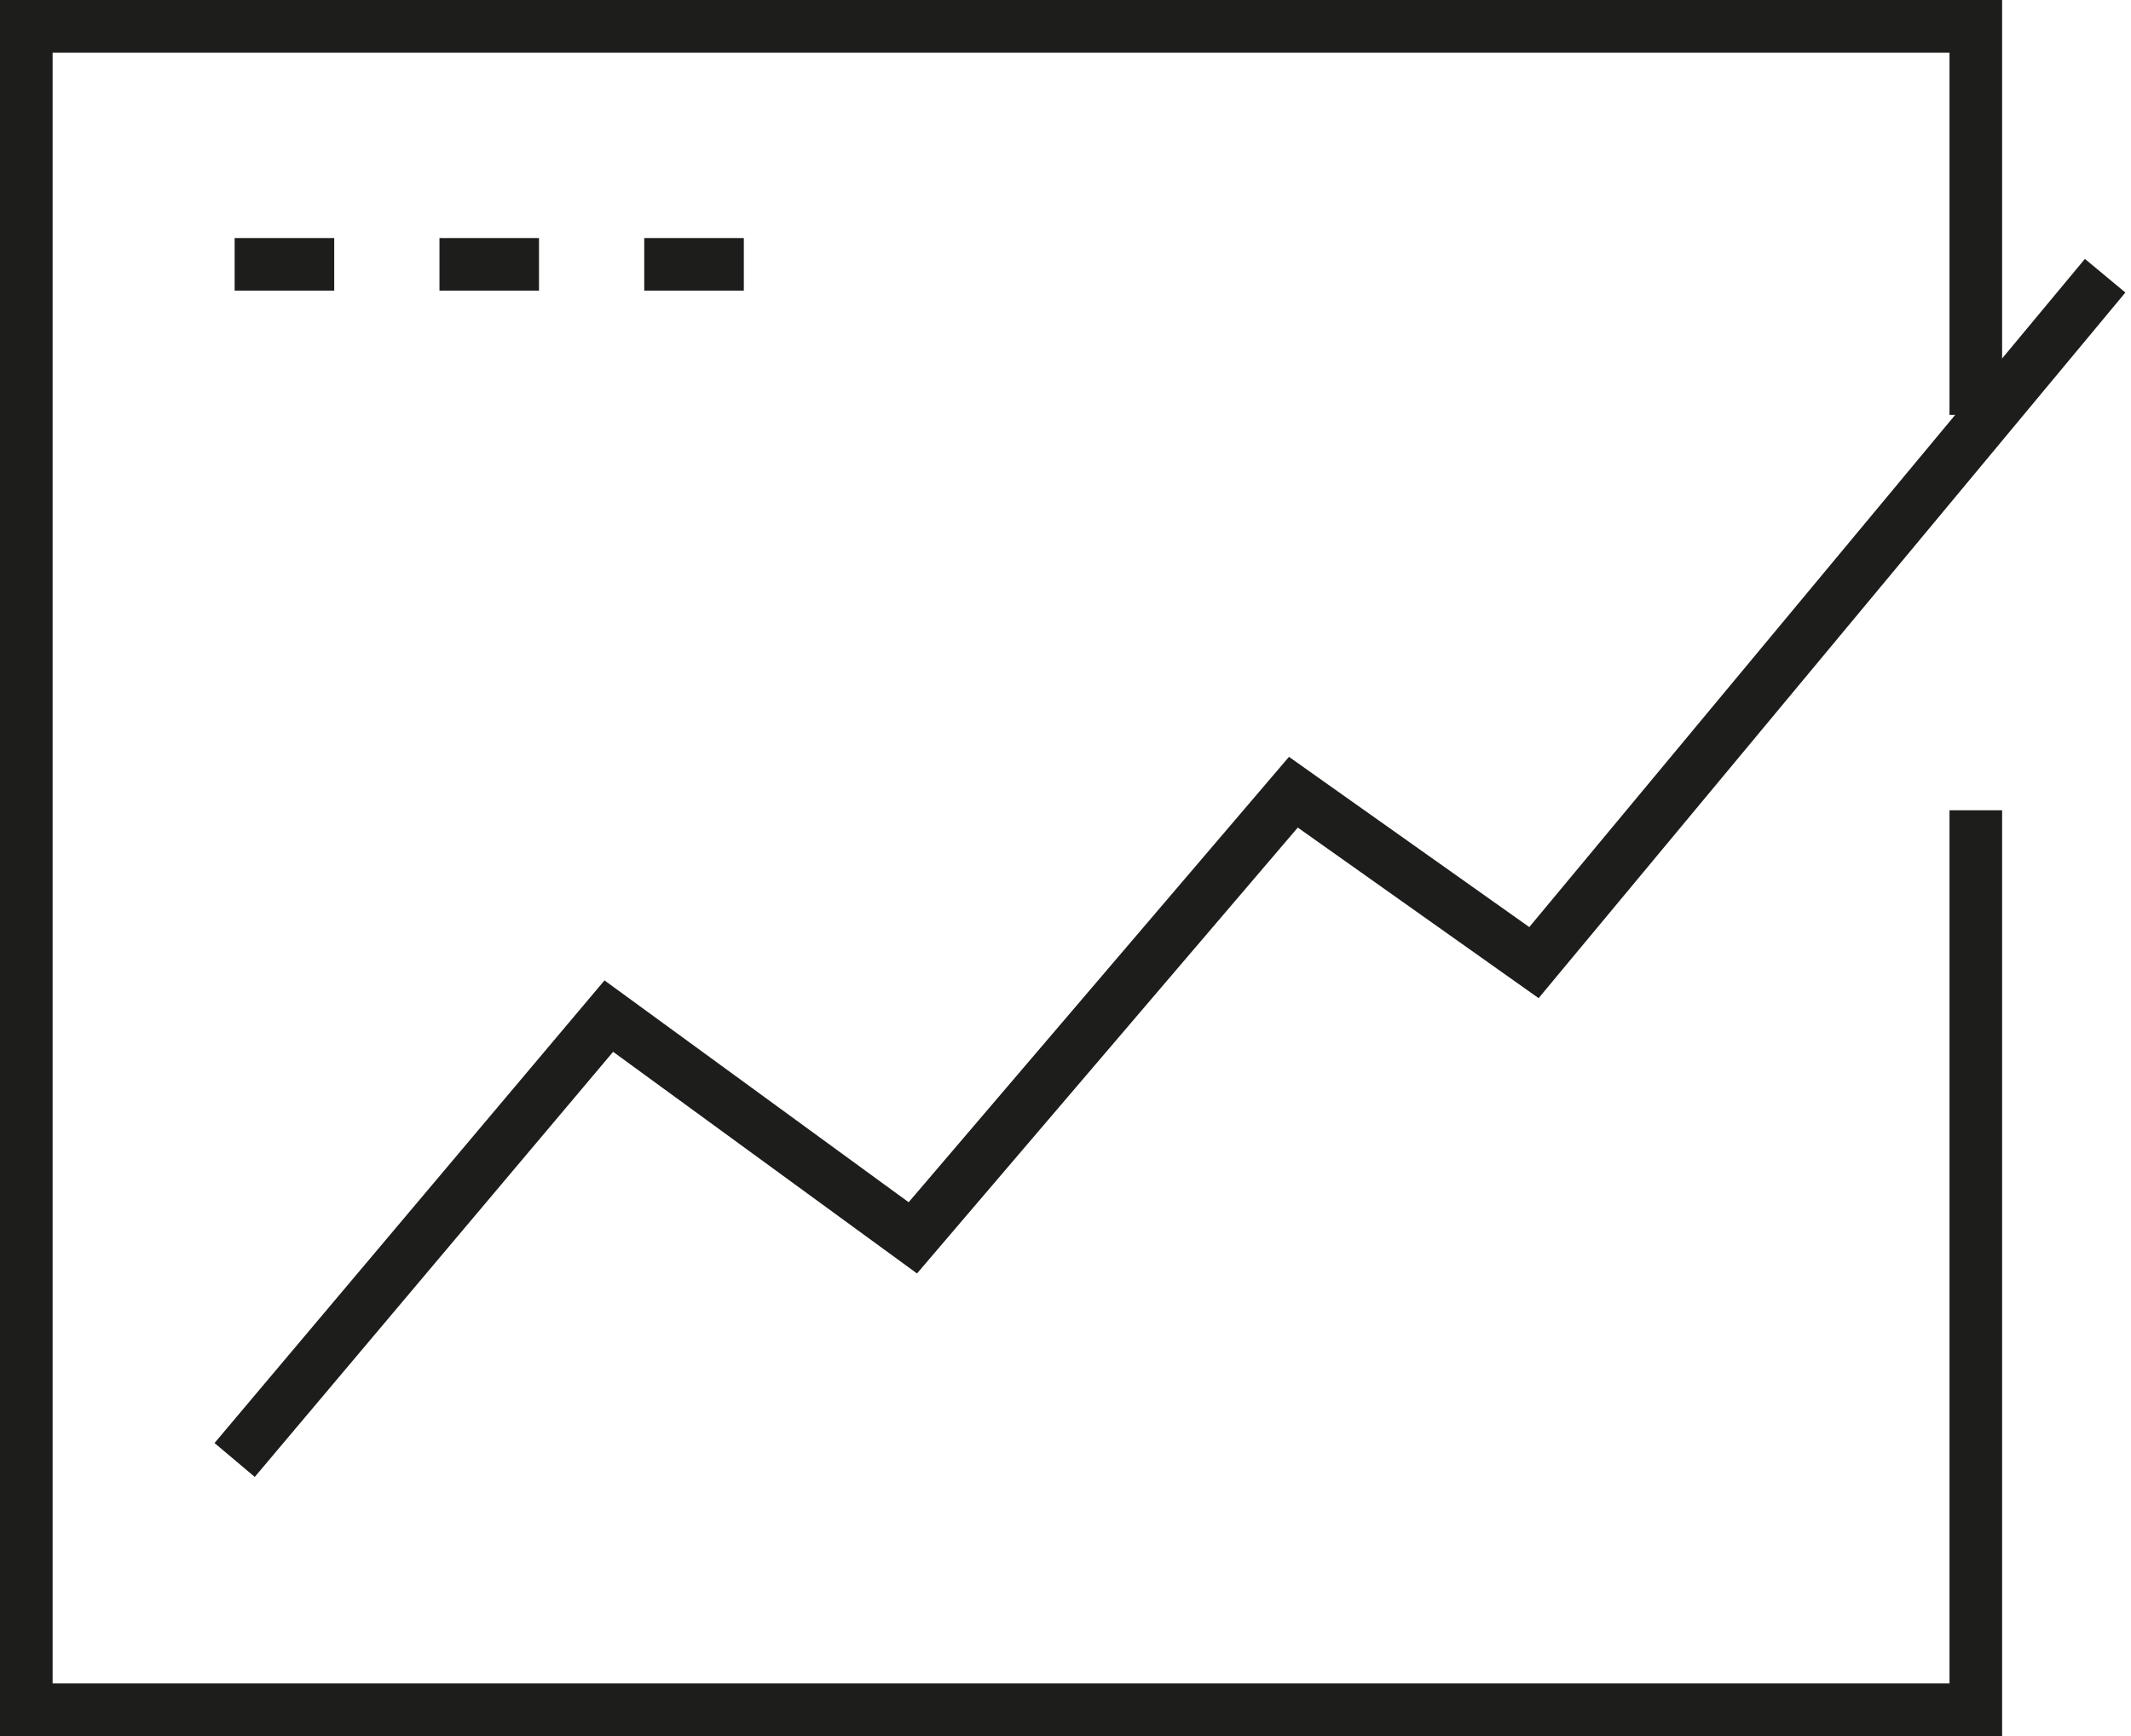 <svg width="81" height="66" viewBox="0 0 81 66" fill="none" xmlns="http://www.w3.org/2000/svg">
<path d="M75.101 15.774V1H1V65H75.101V30.805" stroke="#1D1D1B" stroke-width="2" stroke-miterlimit="10"/>
<path d="M8.919 55.505L23.141 38.63L34.697 47.06L49.162 30.118L58.306 36.596L80.017 10.482" stroke="#1D1D1B" stroke-width="2" stroke-miterlimit="10"/>
<path d="M8.919 10.05H12.704" stroke="#1D1D1B" stroke-width="2" stroke-miterlimit="10"/>
<path d="M16.704 10.05H20.488" stroke="#1D1D1B" stroke-width="2" stroke-miterlimit="10"/>
<path d="M24.488 10.05H28.273" stroke="#1D1D1B" stroke-width="2" stroke-miterlimit="10"/>
</svg>
